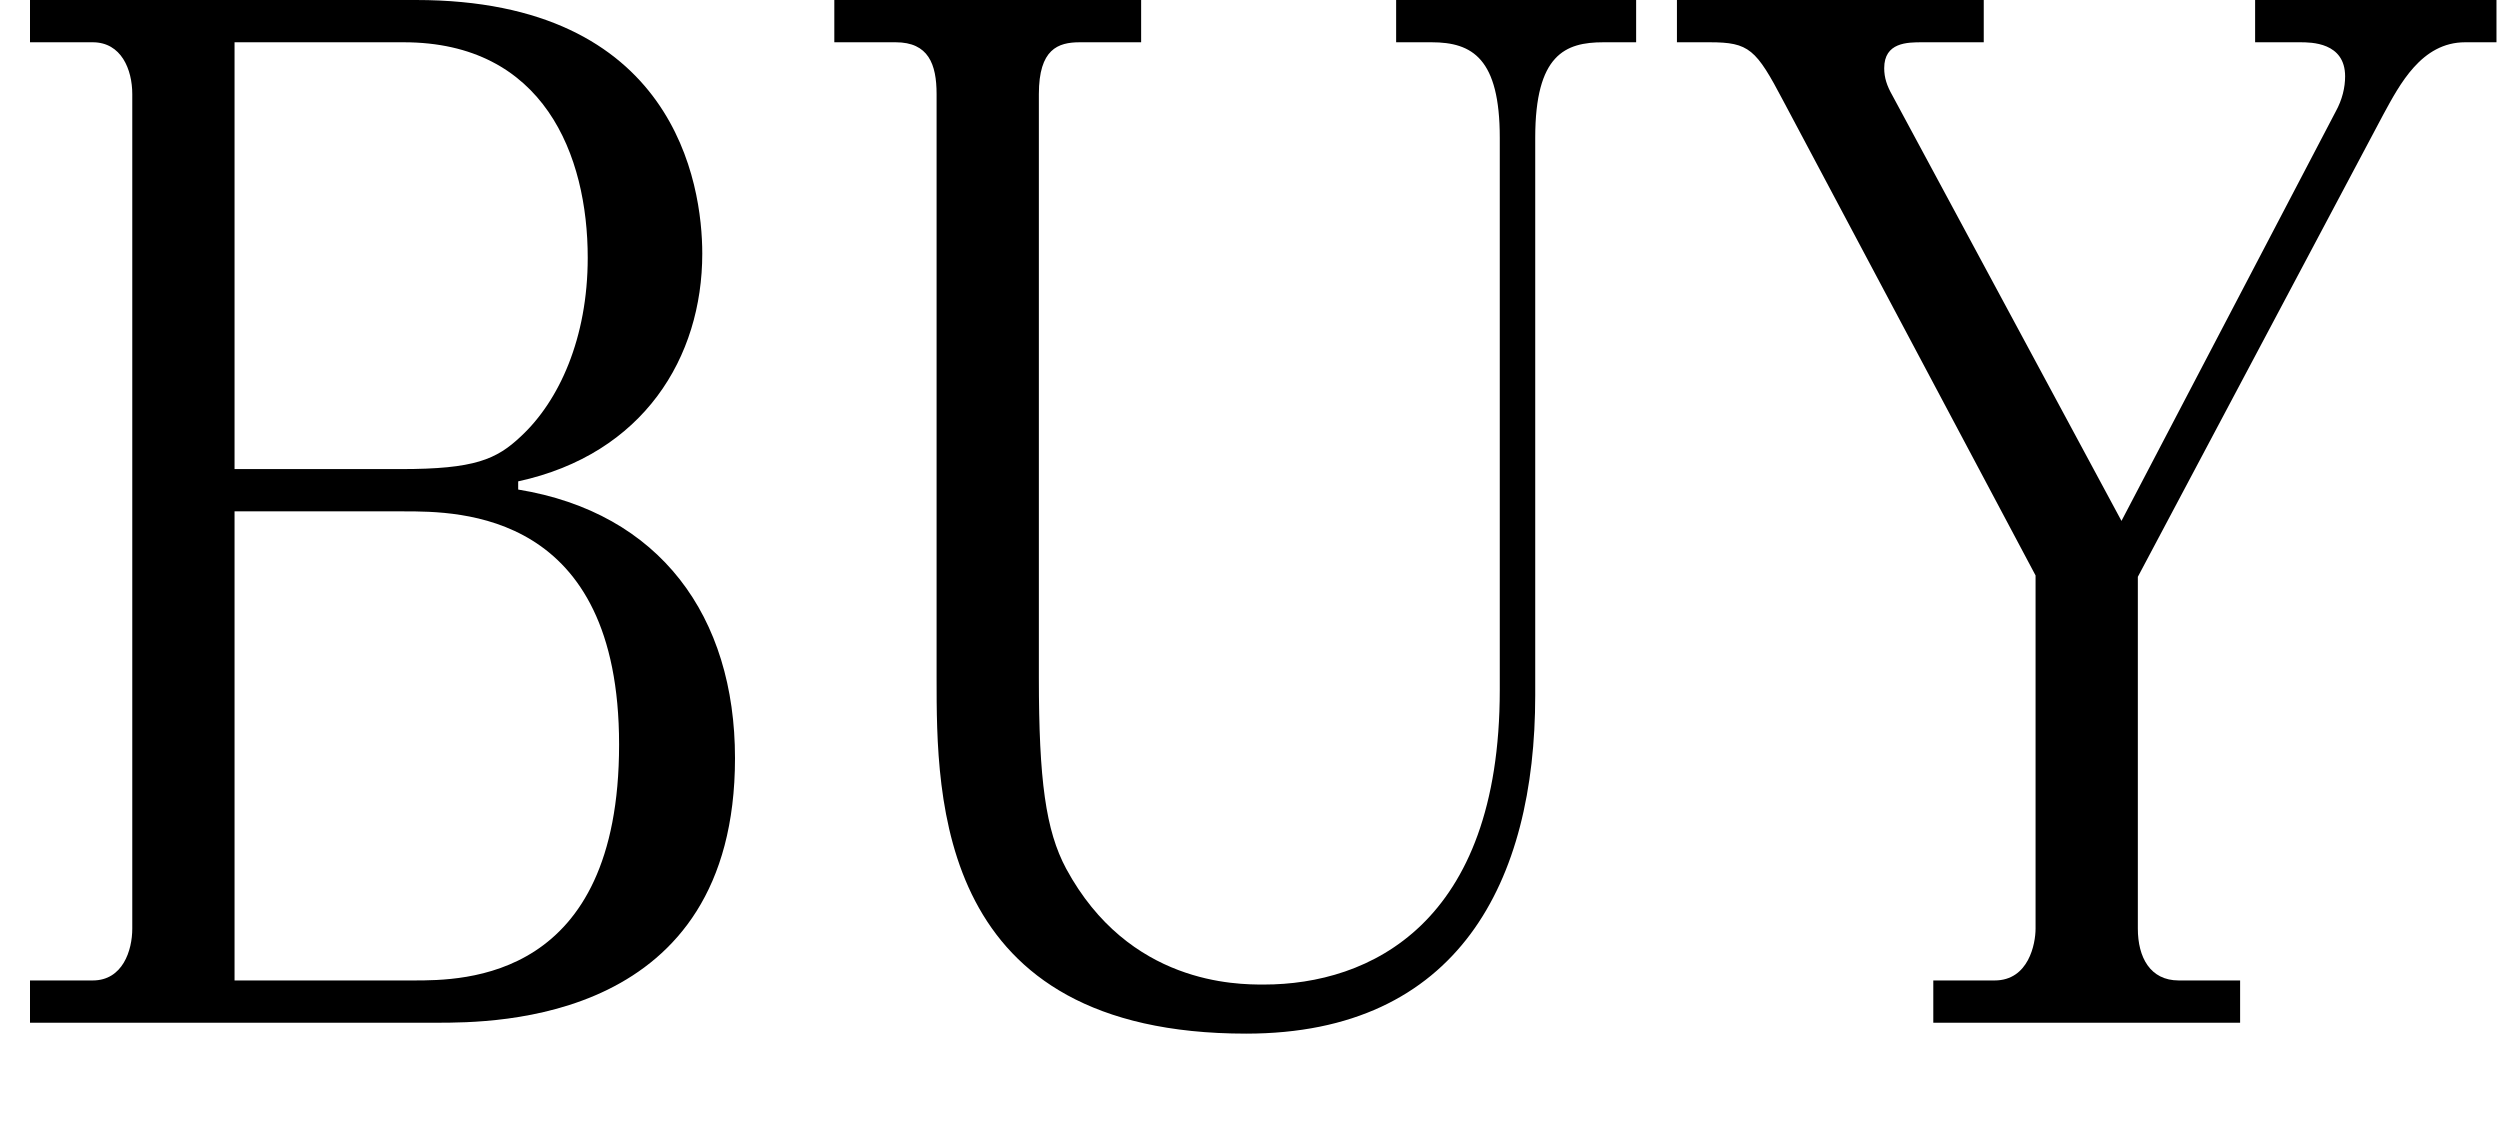 <svg width="22" height="10" viewBox="0 0 22 10" fill="none" xmlns="http://www.w3.org/2000/svg">
<path d="M18.813 5.076V8.172C18.813 8.424 18.921 8.628 19.173 8.628H19.713V9H17.013V8.628H17.553C17.853 8.628 17.913 8.304 17.913 8.172V5.064L15.693 0.888C15.453 0.432 15.393 0.372 15.045 0.372H14.757V0H17.457V0.372H16.917C16.785 0.372 16.581 0.372 16.581 0.6C16.581 0.684 16.605 0.756 16.653 0.84L18.669 4.584L20.553 0.984C20.613 0.876 20.637 0.768 20.637 0.672C20.637 0.372 20.337 0.372 20.241 0.372H19.845V0H21.969V0.372H21.693C21.309 0.372 21.117 0.744 20.973 1.008L18.813 5.076Z" fill="black"/>
<path d="M7.342 0.372V0H10.042V0.372H9.502C9.31 0.372 9.142 0.432 9.142 0.828V5.964C9.142 6.864 9.202 7.308 9.382 7.644C9.934 8.664 10.882 8.664 11.122 8.664C12.046 8.664 13.198 8.136 13.198 6.072V1.212C13.198 0.516 12.958 0.372 12.598 0.372H12.286V0H14.398V0.372H14.11C13.774 0.372 13.51 0.48 13.51 1.212V6.12C13.51 7.752 12.838 9.096 10.966 9.096C8.242 9.096 8.242 7.032 8.242 5.964V0.828C8.242 0.564 8.17 0.372 7.882 0.372H7.342Z" fill="black"/>
<path d="M0.264 0.372V0H3.66C5.94 0 6.18 1.62 6.18 2.232C6.18 3.144 5.664 3.996 4.56 4.236V4.308C5.808 4.512 6.468 5.424 6.468 6.672C6.468 9 4.356 9 3.84 9H0.264V8.628H0.816C1.08 8.628 1.164 8.364 1.164 8.172V0.828C1.164 0.612 1.068 0.372 0.816 0.372H0.264ZM2.064 8.628H3.636C4.08 8.628 5.448 8.628 5.448 6.552C5.448 4.5 4.044 4.5 3.552 4.5H2.064V8.628ZM2.064 4.128H3.528C4.176 4.128 4.368 4.044 4.584 3.84C4.92 3.528 5.172 2.976 5.172 2.268C5.172 1.368 4.788 0.372 3.552 0.372H2.064V4.128Z" fill="black"/>
</svg>
